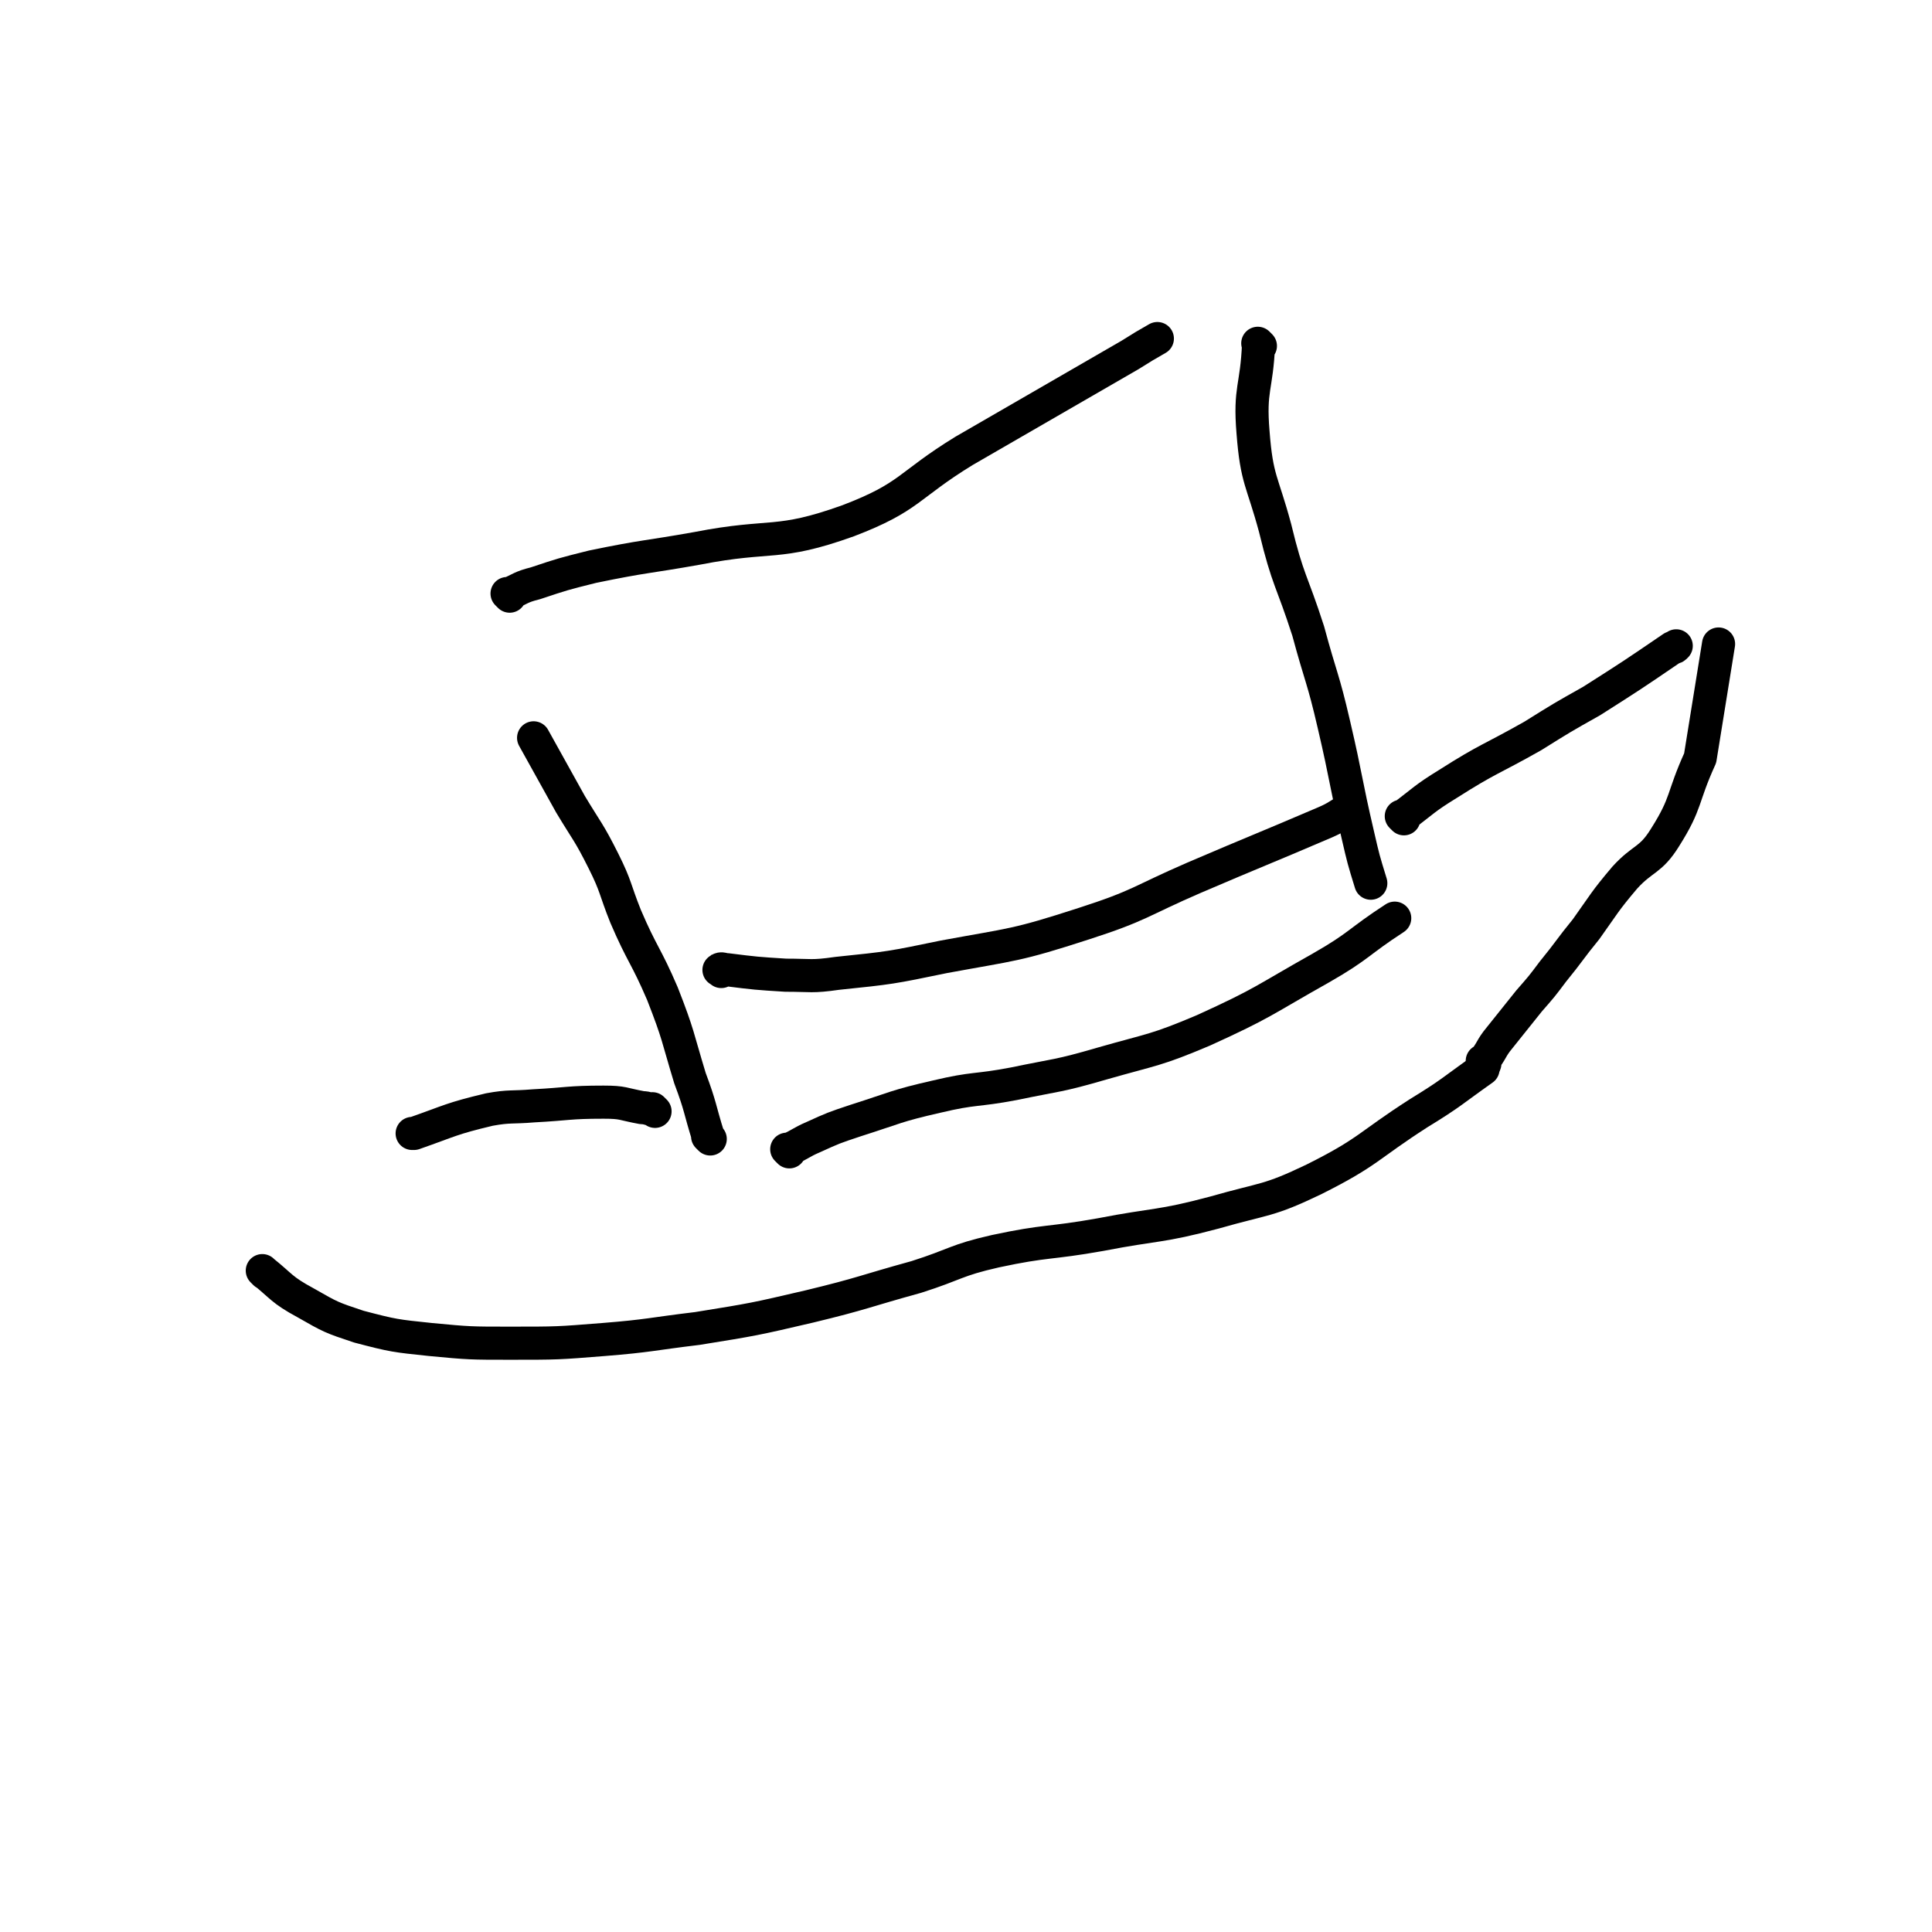 <svg viewBox='0 0 1050 1050' version='1.1' xmlns='http://www.w3.org/2000/svg' xmlns:xlink='http://www.w3.org/1999/xlink'><g fill='none' stroke='#000000' stroke-width='18' stroke-linecap='round' stroke-linejoin='round'><path d='M386,619c-1,-1 -1,-1 -1,-1 -1,-1 0,0 0,0 0,0 0,0 0,0 -5,-16 -4,-16 -10,-32 -7,-23 -6,-23 -15,-46 -9,-21 -11,-21 -20,-42 -6,-15 -5,-16 -12,-30 -8,-16 -9,-16 -18,-31 -10,-18 -10,-18 -20,-36 0,0 0,0 0,0 '/><path d='M277,324c-1,-1 -1,-1 -1,-1 -1,-1 0,0 0,0 7,-3 7,-4 15,-6 15,-5 15,-5 31,-9 29,-6 29,-5 57,-10 41,-8 43,-1 82,-15 34,-13 32,-19 63,-38 45,-26 45,-26 90,-52 8,-5 8,-5 15,-9 '/><path d='M685,188c-1,-1 -1,-1 -1,-1 -1,-1 0,0 0,0 0,0 0,0 0,0 -1,24 -5,24 -3,48 2,26 5,26 12,52 7,29 9,28 18,56 7,26 8,25 14,51 7,30 6,30 13,60 3,13 3,13 7,26 '/><path d='M392,528c-1,-1 -2,-1 -1,-1 1,-1 2,0 4,0 16,2 16,2 32,3 14,0 14,1 28,-1 29,-3 29,-3 58,-9 38,-7 39,-6 76,-18 31,-10 30,-12 60,-25 35,-15 36,-15 71,-30 7,-3 7,-4 13,-7 '/><path d='M429,626c-1,-1 -1,-1 -1,-1 -1,-1 0,0 0,0 7,-3 7,-4 14,-7 11,-5 11,-5 23,-9 22,-7 22,-8 44,-13 21,-5 21,-3 42,-7 24,-5 24,-4 48,-11 28,-8 29,-7 55,-18 33,-15 32,-16 64,-34 21,-12 20,-14 40,-27 0,0 0,0 0,0 '/><path d='M356,604c-1,-1 -1,-1 -1,-1 -1,-1 0,0 0,0 -2,0 -3,-1 -6,-1 -11,-2 -10,-3 -21,-3 -19,0 -19,1 -38,2 -12,1 -13,0 -24,2 -21,5 -21,6 -41,13 0,0 0,0 -1,0 0,0 0,0 0,0 '/><path d='M144,692c-1,-1 -1,-1 -1,-1 -1,-1 0,0 0,0 0,0 0,0 0,0 0,0 -1,-1 0,0 10,8 10,10 23,17 14,8 14,8 29,13 19,5 20,5 39,7 21,2 22,2 43,2 26,0 26,0 51,-2 25,-2 26,-3 51,-6 31,-5 31,-5 61,-12 29,-7 29,-8 58,-16 22,-7 21,-9 43,-14 28,-6 29,-4 57,-9 31,-6 32,-4 62,-12 28,-8 29,-6 54,-18 30,-15 29,-18 57,-36 18,-11 18,-12 35,-24 0,0 0,0 0,0 '/><path d='M807,578c-1,-1 -1,-1 -1,-1 -1,-1 0,0 0,0 5,-6 4,-7 9,-13 8,-10 8,-10 16,-20 7,-8 7,-8 13,-16 9,-11 9,-12 18,-23 10,-14 10,-15 21,-28 10,-11 14,-9 22,-22 12,-19 9,-21 19,-43 0,0 0,0 0,0 5,-31 5,-31 10,-62 '/><path d='M763,445c-1,-1 -1,-1 -1,-1 -1,-1 0,0 0,0 0,0 0,0 0,0 12,-9 12,-10 25,-18 22,-14 23,-13 46,-26 16,-10 16,-10 32,-19 22,-14 22,-14 44,-29 1,0 1,0 2,-1 0,0 0,0 0,0 '/></g>
</svg>